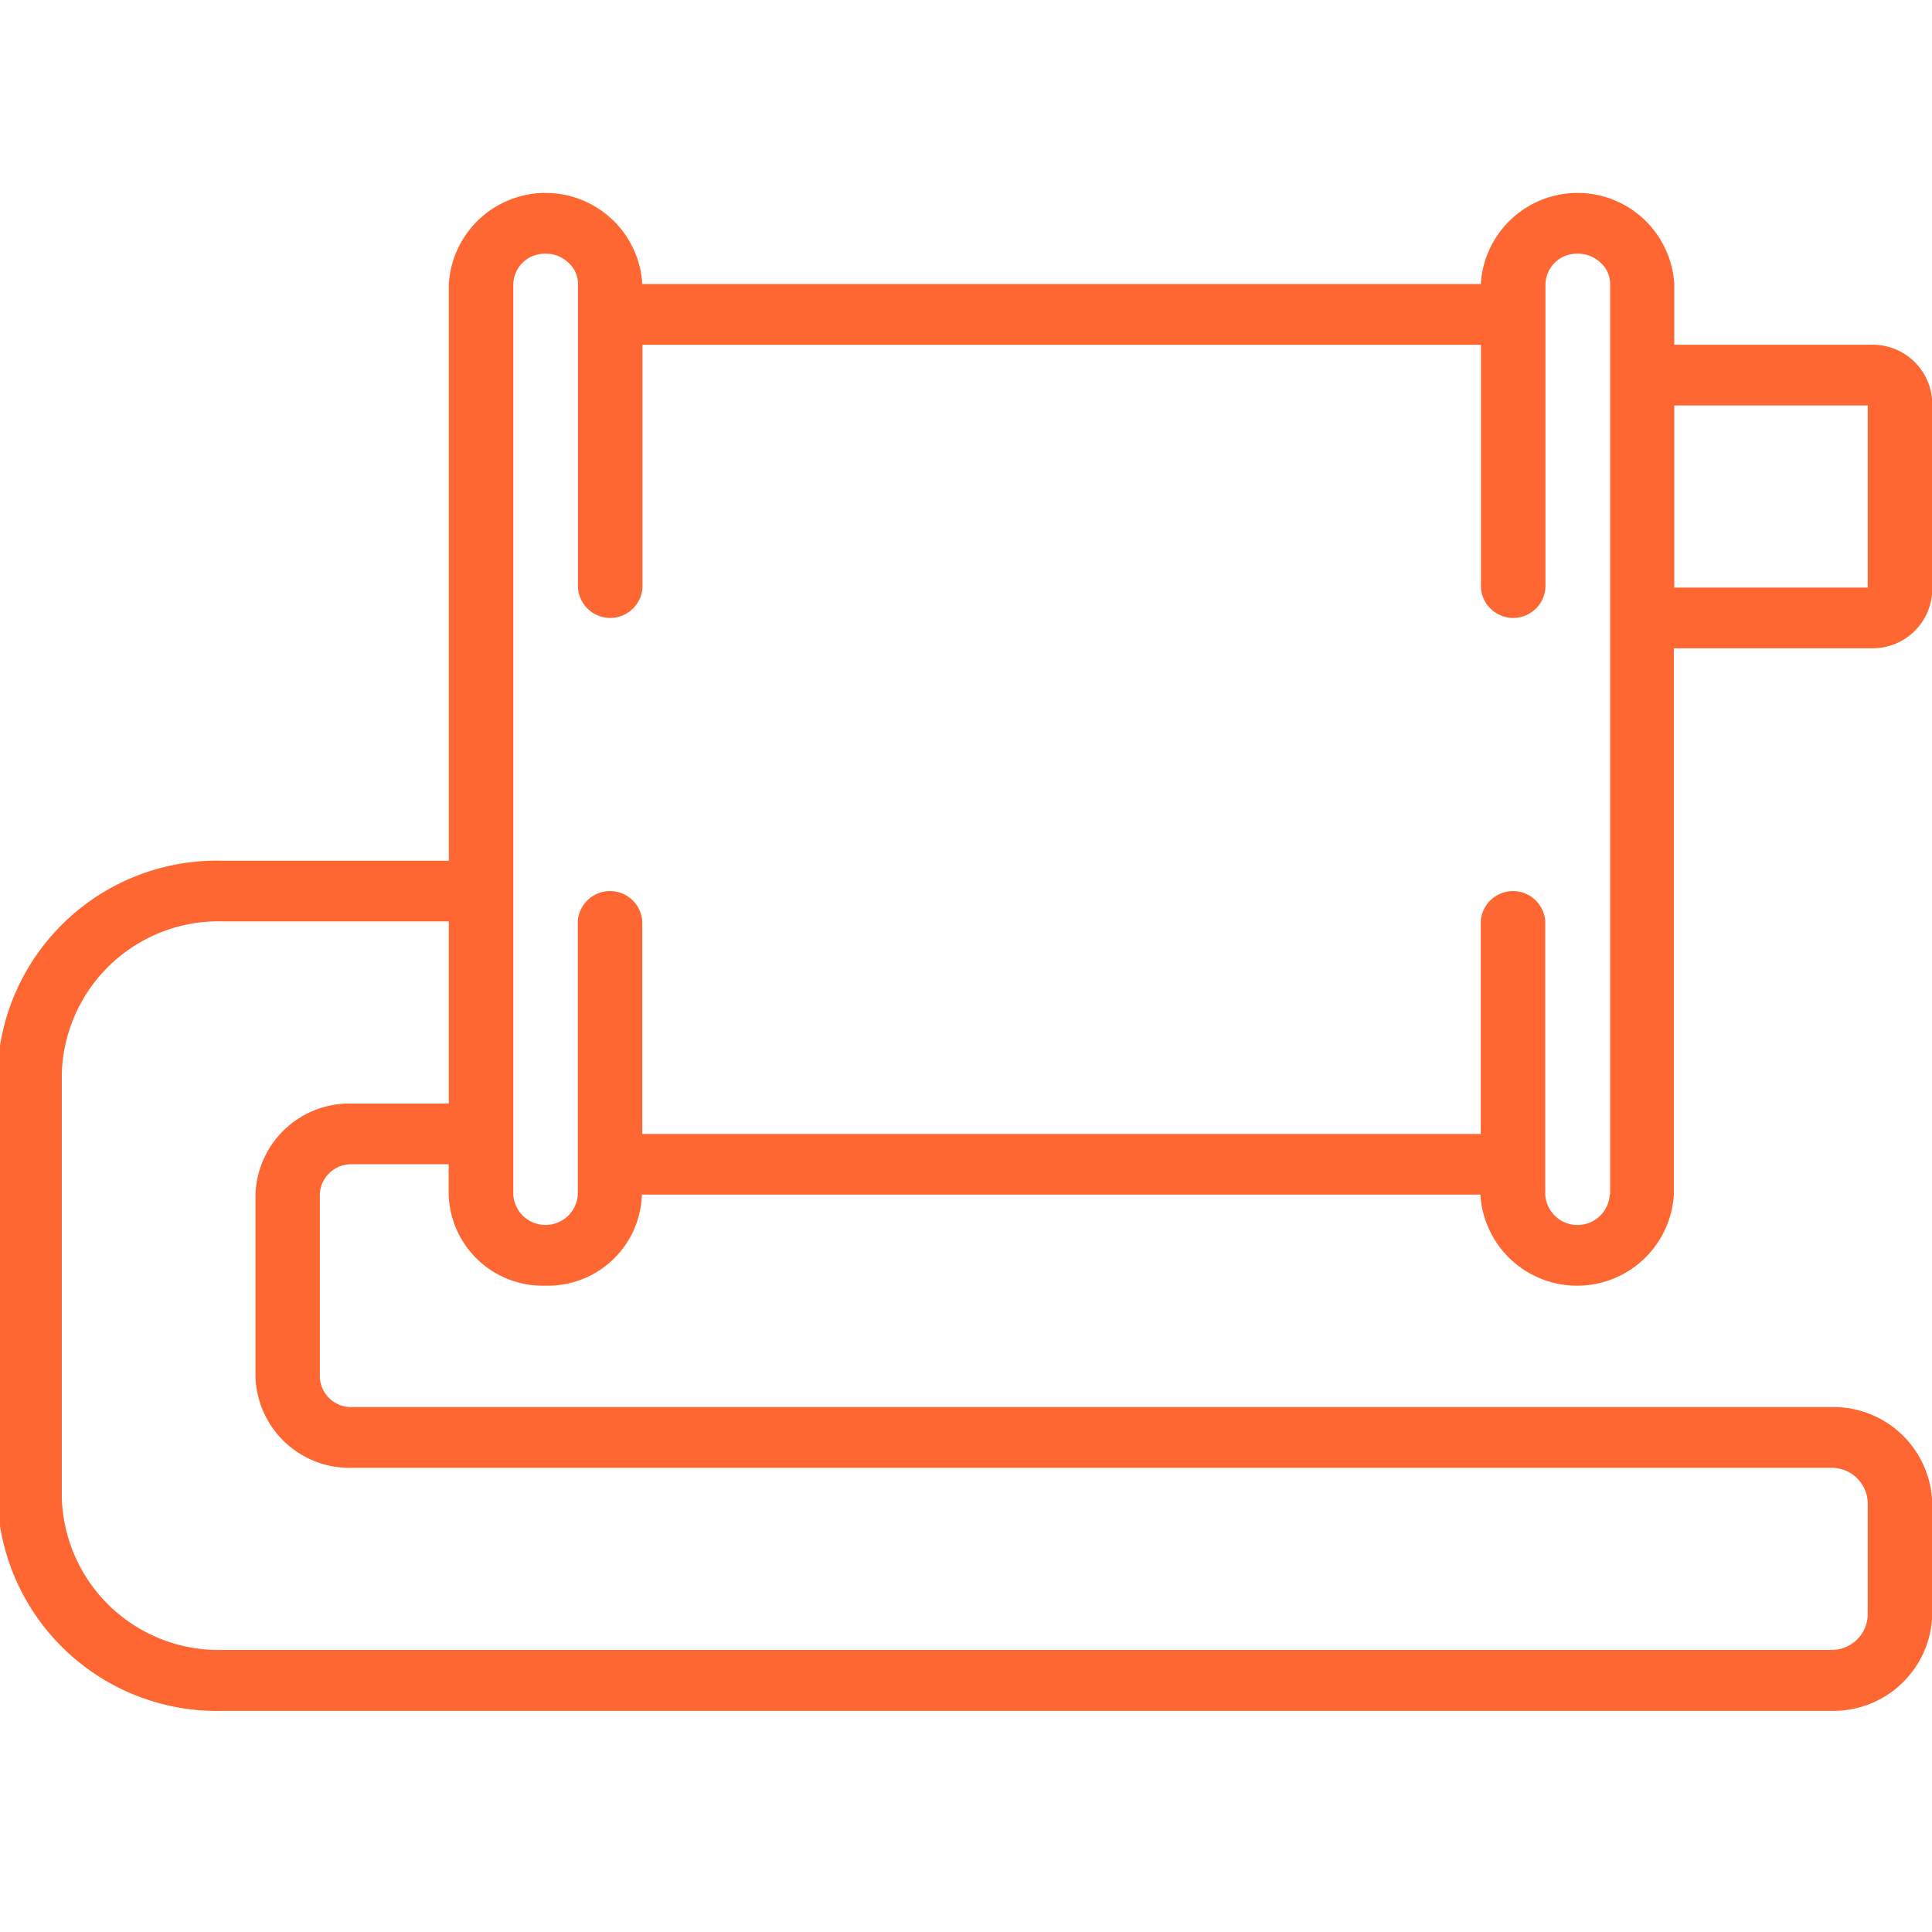 <svg xmlns="http://www.w3.org/2000/svg" width="50" height="50" viewBox="0 0 50 50">
  <defs>
    <style>
      .cls-1 {
        fill: #ff6732;
        fill-rule: evenodd;
      }
    </style>
  </defs>
  <path id="_3" data-name="3" class="cls-1" d="M48.425,8.922H43.33V7.351a2.508,2.508,0,0,0-5.007,0h-21.7a2.508,2.508,0,0,0-5.007,0V22.276H5.774a5.684,5.684,0,0,0-5.842,5.5v11a5.684,5.684,0,0,0,5.842,5.5h41.6A2.557,2.557,0,0,0,50.006,41.8V38.889a2.558,2.558,0,0,0-2.629-2.474H9.112a0.811,0.811,0,0,1-.835-0.785V30.916a0.811,0.811,0,0,1,.835-0.785h2.5v0.785a2.433,2.433,0,0,0,2.5,2.357,2.433,2.433,0,0,0,2.5-2.357h21.7a2.508,2.508,0,0,0,5.007,0V16.777H48.42a1.542,1.542,0,0,0,1.586-1.489V10.414a1.541,1.541,0,0,0-1.582-1.492h0ZM9.112,28.56a2.433,2.433,0,0,0-2.5,2.357v4.713a2.433,2.433,0,0,0,2.5,2.357H47.377a0.933,0.933,0,0,1,.96.9V41.8a0.933,0.933,0,0,1-.96.9H5.774A4.06,4.06,0,0,1,1.6,38.772v-11a4.06,4.06,0,0,1,4.173-3.927h5.842V28.56h-2.5Zm32.548,2.357a0.836,0.836,0,0,1-1.669,0V23.847a0.836,0.836,0,0,0-1.669,0v5.5h-21.7v-5.5a0.836,0.836,0,0,0-1.669,0v7.069a0.836,0.836,0,0,1-1.669,0V7.351a0.811,0.811,0,0,1,.835-0.785,0.836,0.836,0,0,1,.6.24,0.736,0.736,0,0,1,.239.545v7.855a0.836,0.836,0,0,0,1.669,0V8.922h21.7v6.284a0.836,0.836,0,0,0,1.669,0V7.351a0.811,0.811,0,0,1,.834-0.785,0.839,0.839,0,0,1,.6.24,0.737,0.737,0,0,1,.24.545V30.916Zm6.676-15.71H43.33V10.493h5.007v4.713Z"/>
</svg>
